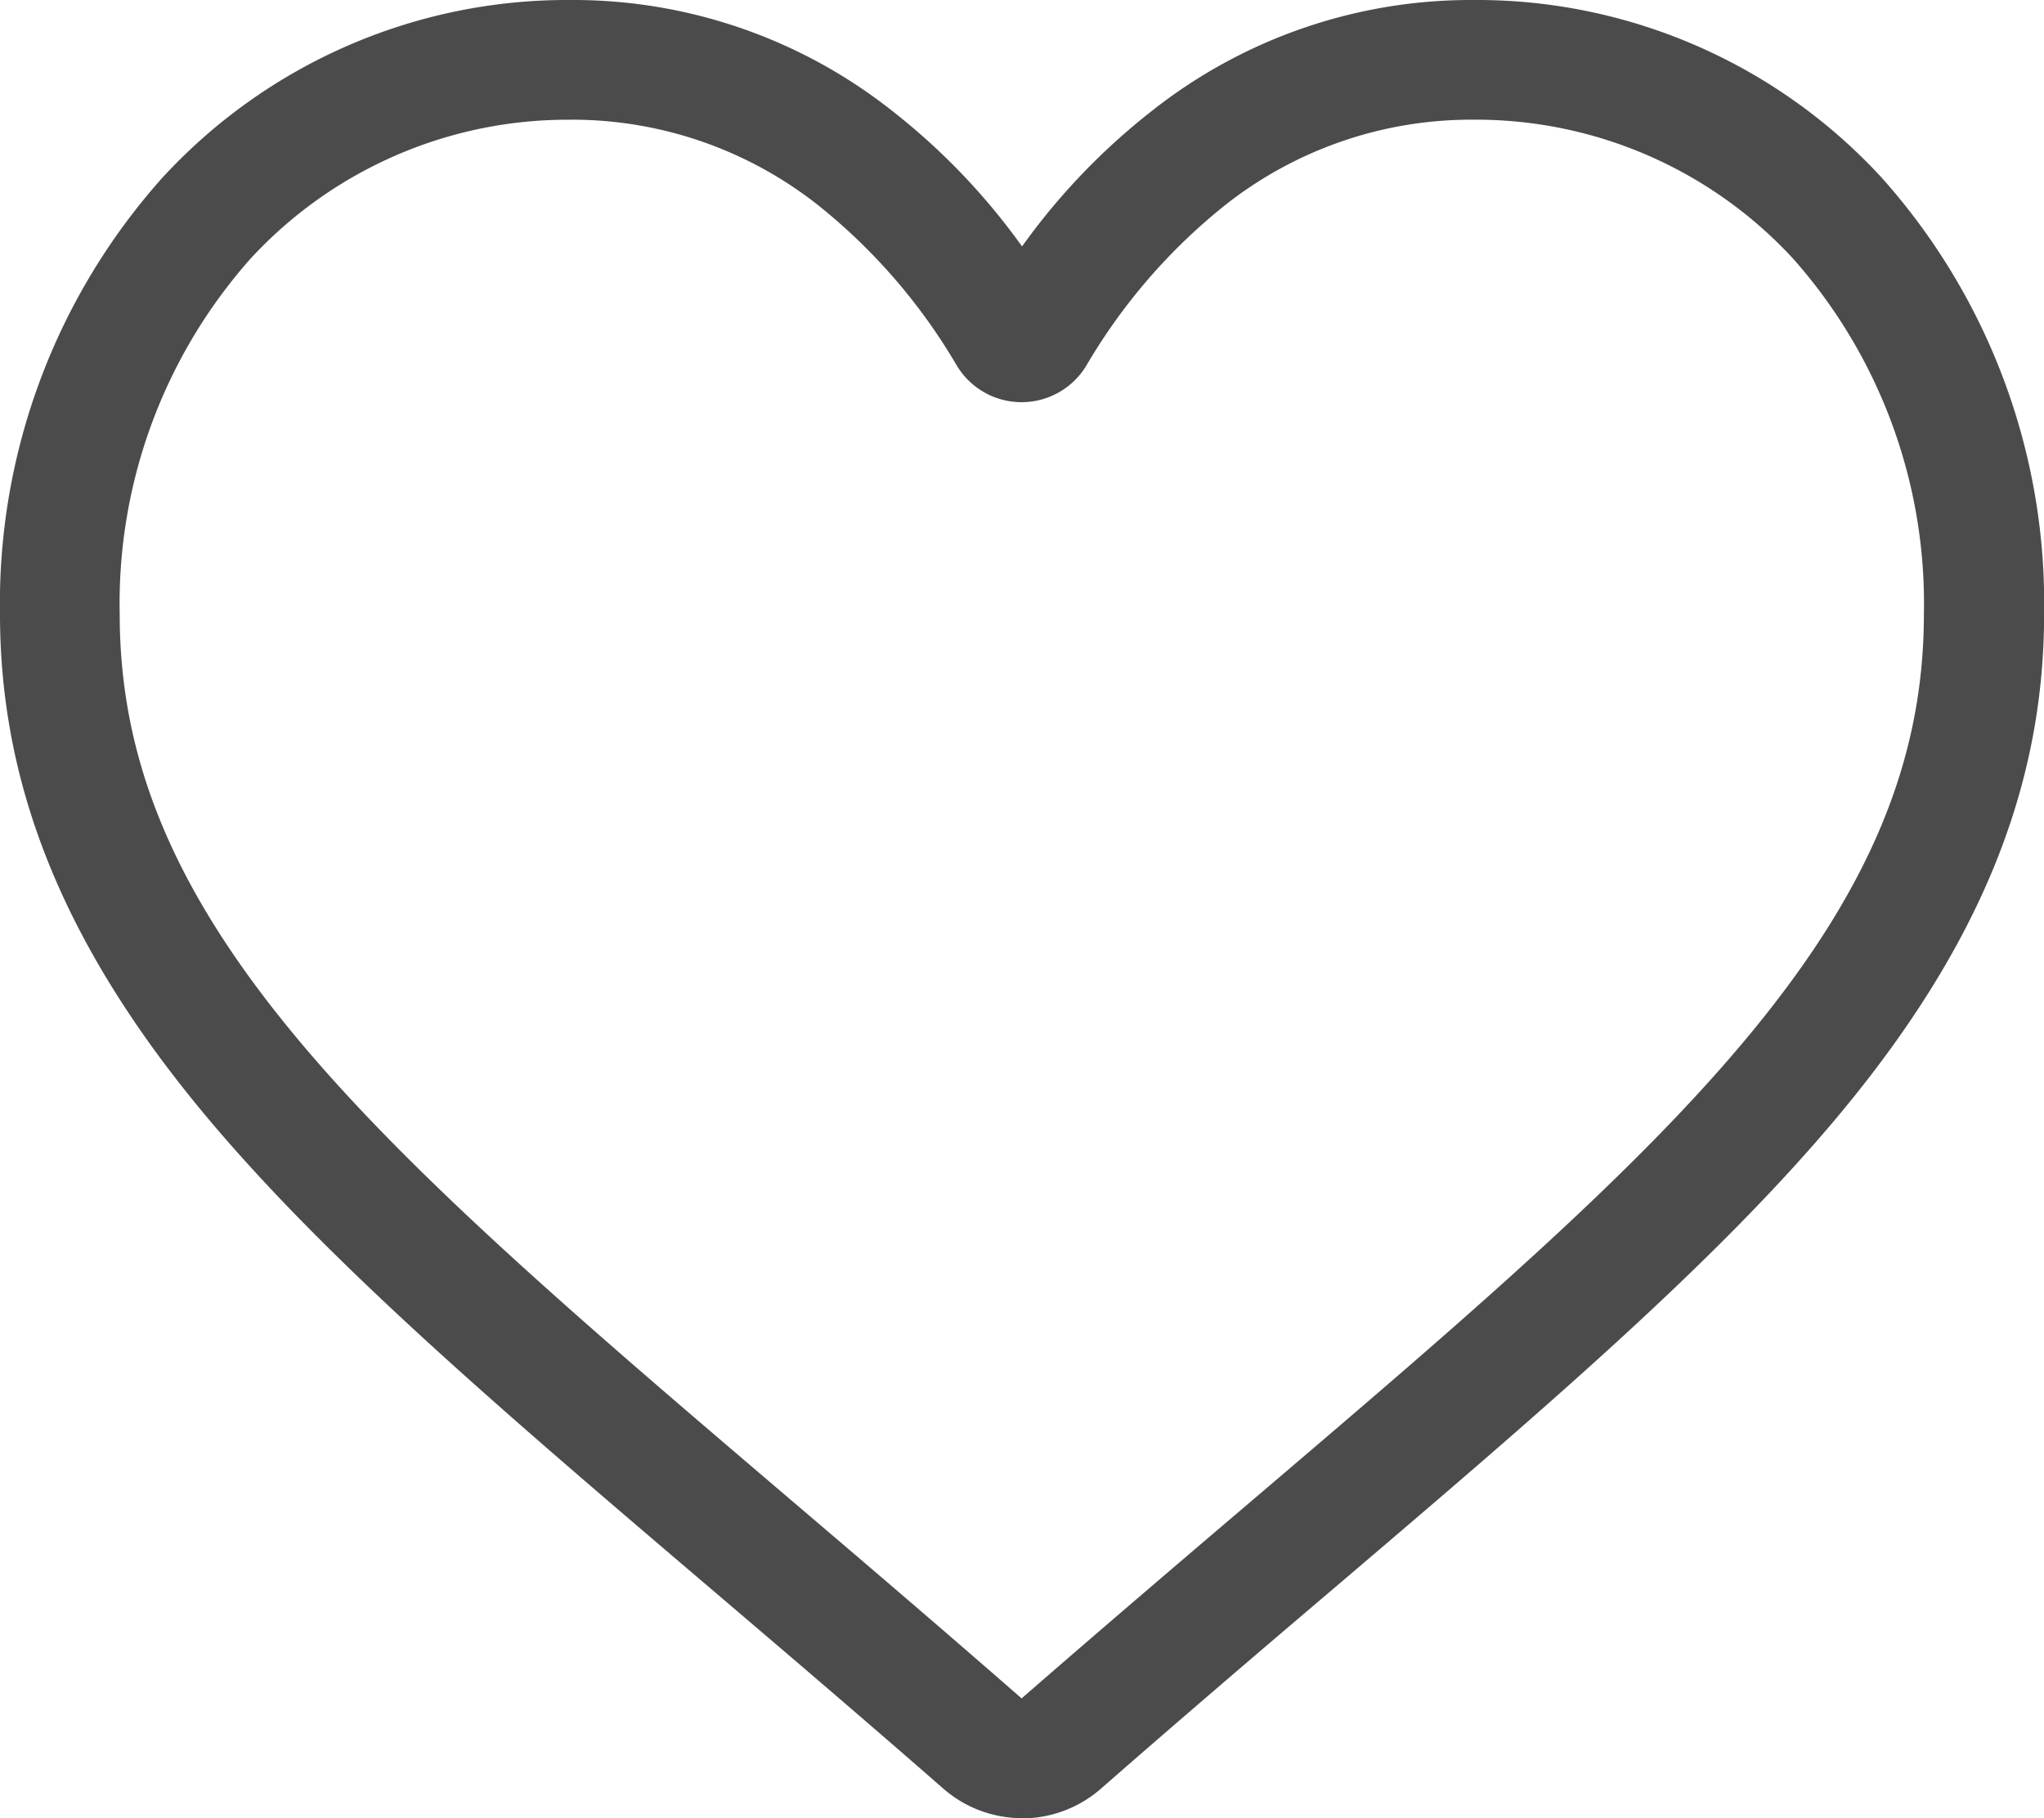<svg xmlns="http://www.w3.org/2000/svg" width="41.066" height="36.536" viewBox="0 0 41.066 36.536">
  <g id="Raggruppa_97" data-name="Raggruppa 97" transform="translate(-1727.817 -83.464)">
    <g id="Raggruppa_4" data-name="Raggruppa 4" transform="translate(1635.817 -155.426)">
      <path id="Tracciato_5" data-name="Tracciato 5" d="M112.533,275.426a2.409,2.409,0,0,1-1.588-.6c-1.659-1.451-3.258-2.814-4.669-4.016l-.007-.006c-4.137-3.526-7.71-6.57-10.2-9.57C93.294,257.884,92,254.7,92,251.232a12.835,12.835,0,0,1,3.258-8.766,11.044,11.044,0,0,1,8.215-3.576,10.328,10.328,0,0,1,6.452,2.228,13.209,13.209,0,0,1,2.609,2.724,13.2,13.2,0,0,1,2.609-2.724,10.33,10.33,0,0,1,6.453-2.228,11.044,11.044,0,0,1,8.214,3.576,12.835,12.835,0,0,1,3.258,8.766c0,3.473-1.294,6.652-4.073,10.005-2.486,3-6.058,6.044-10.195,9.569-1.413,1.2-3.016,2.57-4.678,4.024a2.41,2.41,0,0,1-1.587.6Zm-9.061-34.13a8.663,8.663,0,0,0-6.446,2.8,10.439,10.439,0,0,0-2.621,7.136c0,2.921,1.086,5.533,3.52,8.47,2.352,2.839,5.852,5.821,9.9,9.274l.007.006c1.417,1.207,3.022,2.576,4.693,4.037,1.681-1.464,3.289-2.835,4.709-4.044,4.052-3.453,7.55-6.435,9.9-9.274,2.434-2.937,3.519-5.549,3.519-8.47a10.442,10.442,0,0,0-2.621-7.136,8.663,8.663,0,0,0-6.446-2.8,7.978,7.978,0,0,0-4.981,1.724,11.674,11.674,0,0,0-2.776,3.212,1.519,1.519,0,0,1-2.609,0,11.661,11.661,0,0,0-2.776-3.212,7.976,7.976,0,0,0-4.98-1.724Zm0,0" fill="#4b4b4b"/>
    </g>
  </g>
</svg>
